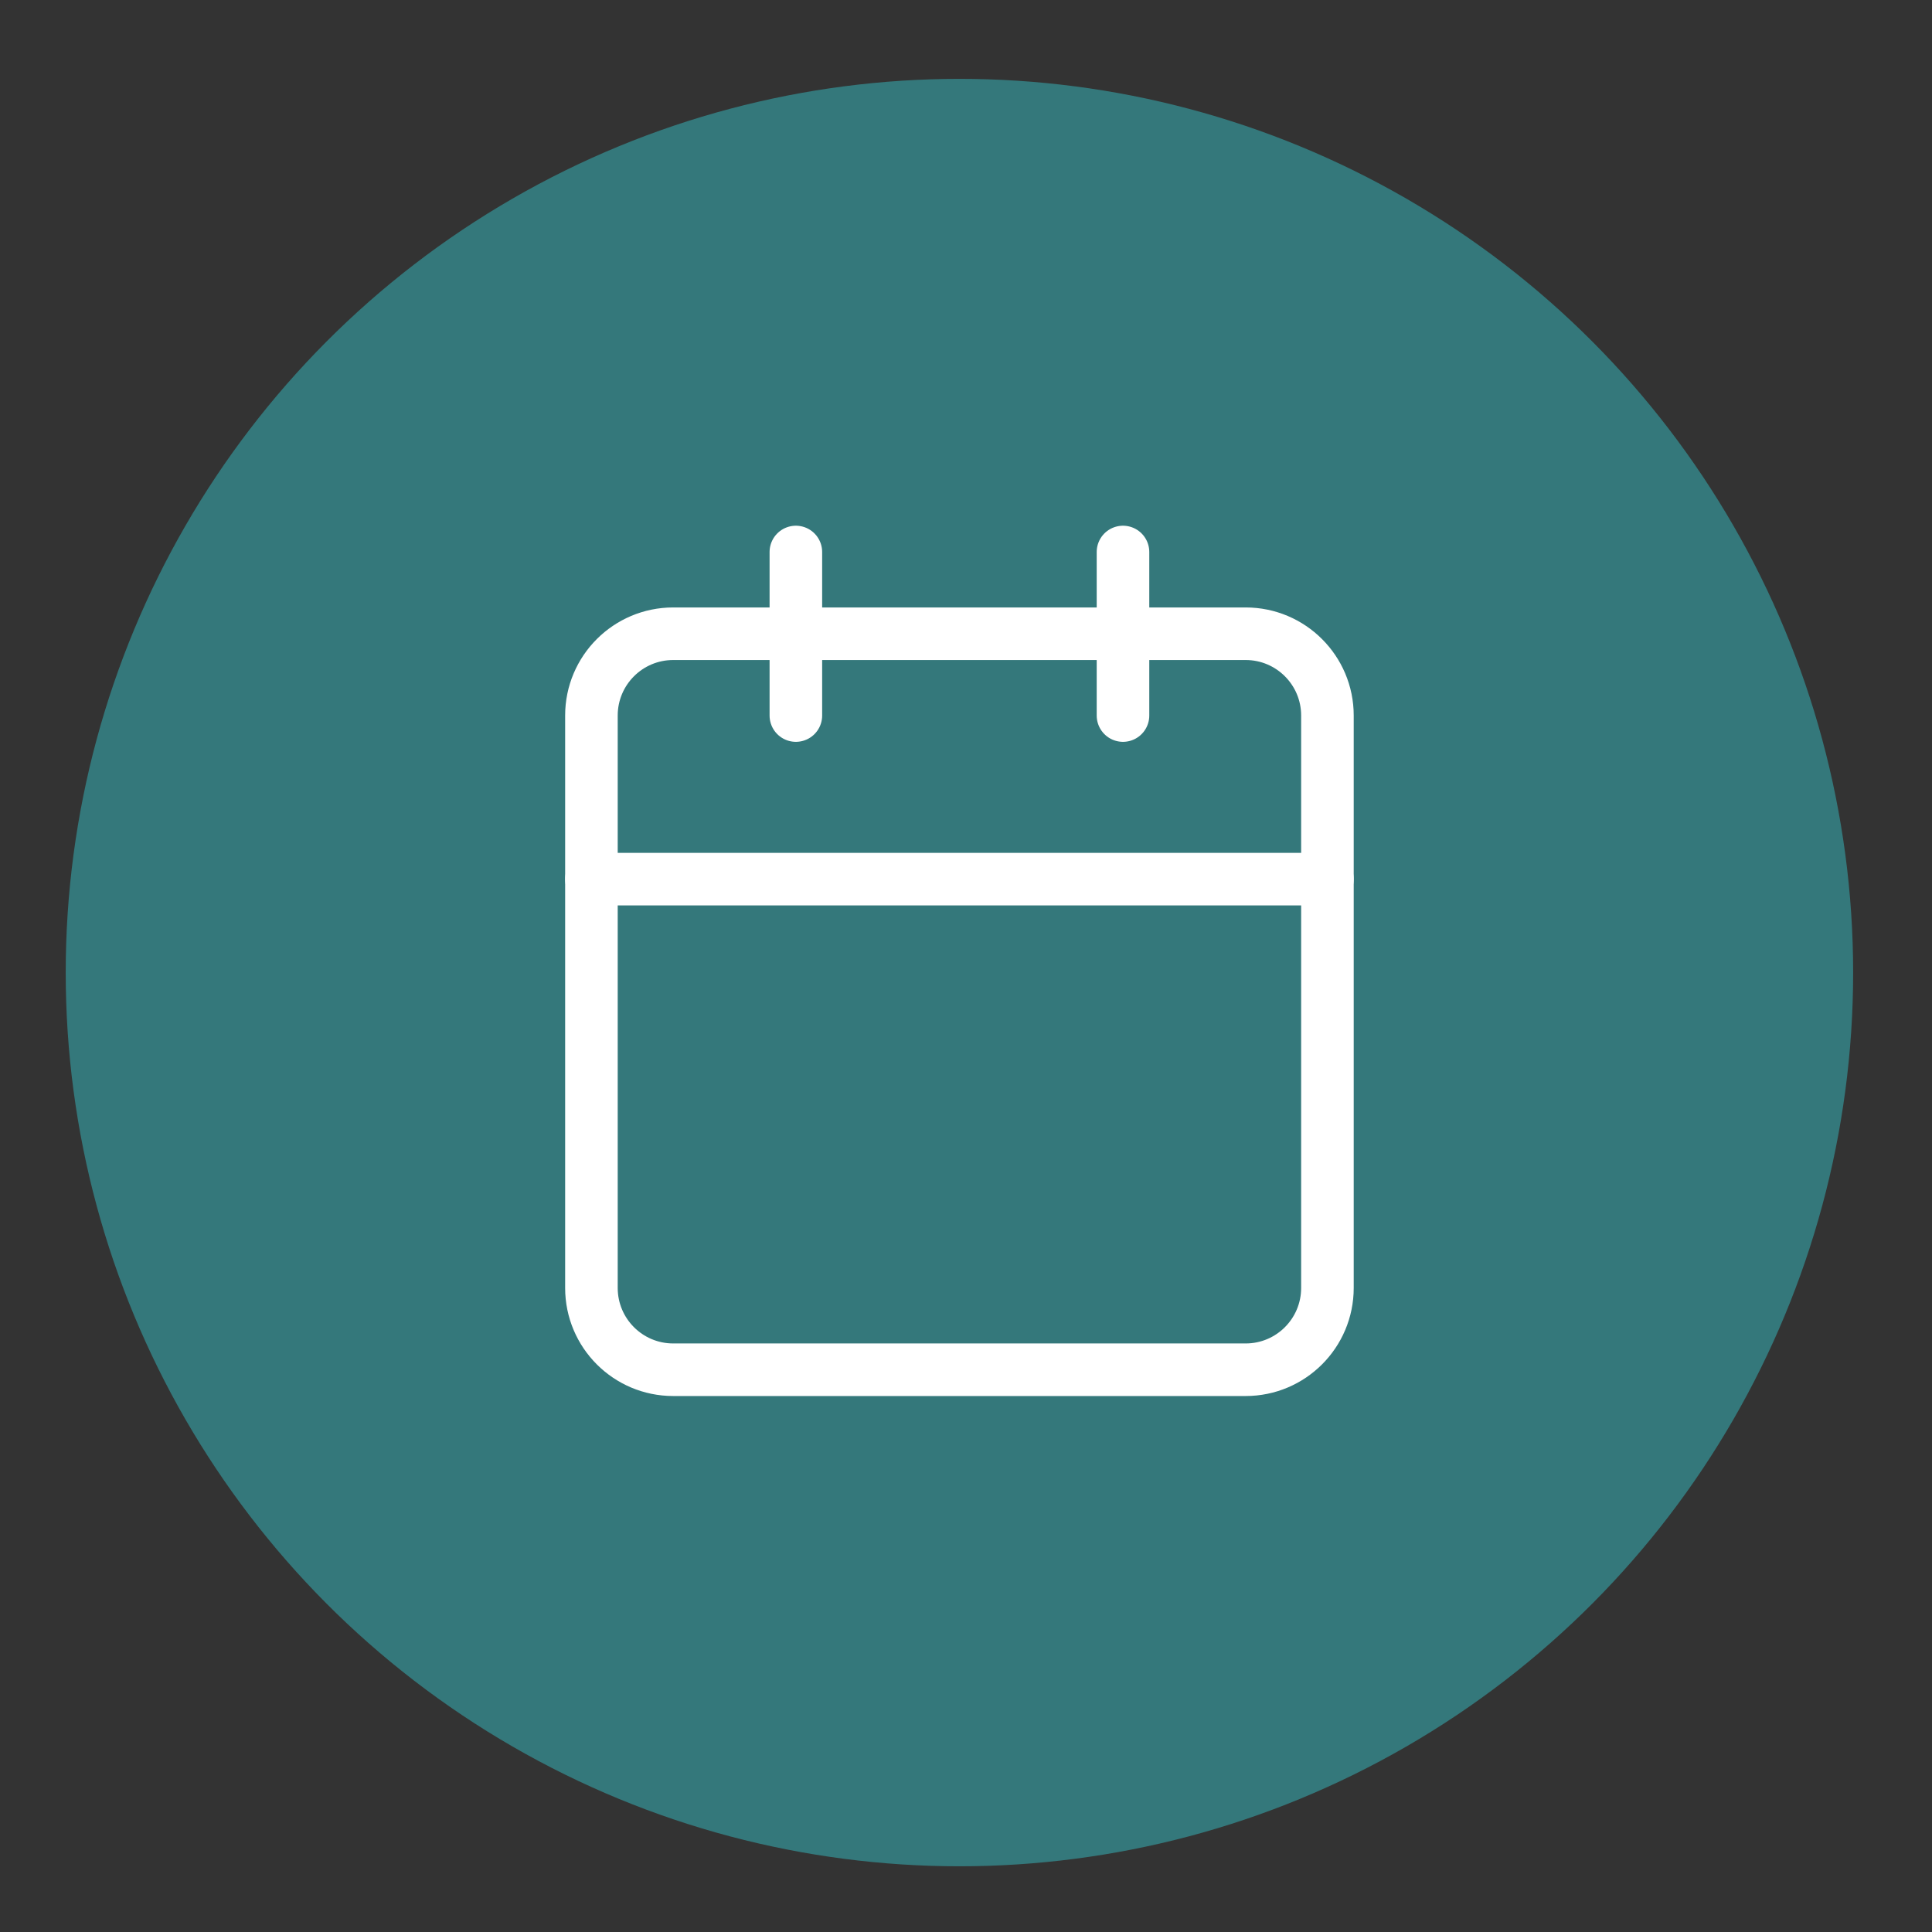 <svg width="147" height="147" viewBox="0 0 147 147" fill="none" xmlns="http://www.w3.org/2000/svg">
<rect x="0" y="0" width="147" height="147" fill="#333333" stroke="none"/>
<circle cx="73" cy="74" r="68" fill="#34787B"/>
<path d="M94.778 48.219H51.222C47.786 48.219 45 51.005 45 54.441V97.996C45 101.433 47.786 104.219 51.222 104.219H94.778C98.214 104.219 101 101.433 101 97.996V54.441C101 51.005 98.214 48.219 94.778 48.219Z" stroke="white" stroke-width="4" stroke-linecap="round" stroke-linejoin="round"/>
<path d="M85.445 42V54.444" stroke="white" stroke-width="4" stroke-linecap="round" stroke-linejoin="round"/>
<path d="M60.555 42V54.444" stroke="white" stroke-width="4" stroke-linecap="round" stroke-linejoin="round"/>
<path d="M45 66.891H101" stroke="white" stroke-width="4" stroke-linecap="round" stroke-linejoin="round"/>
</svg>
